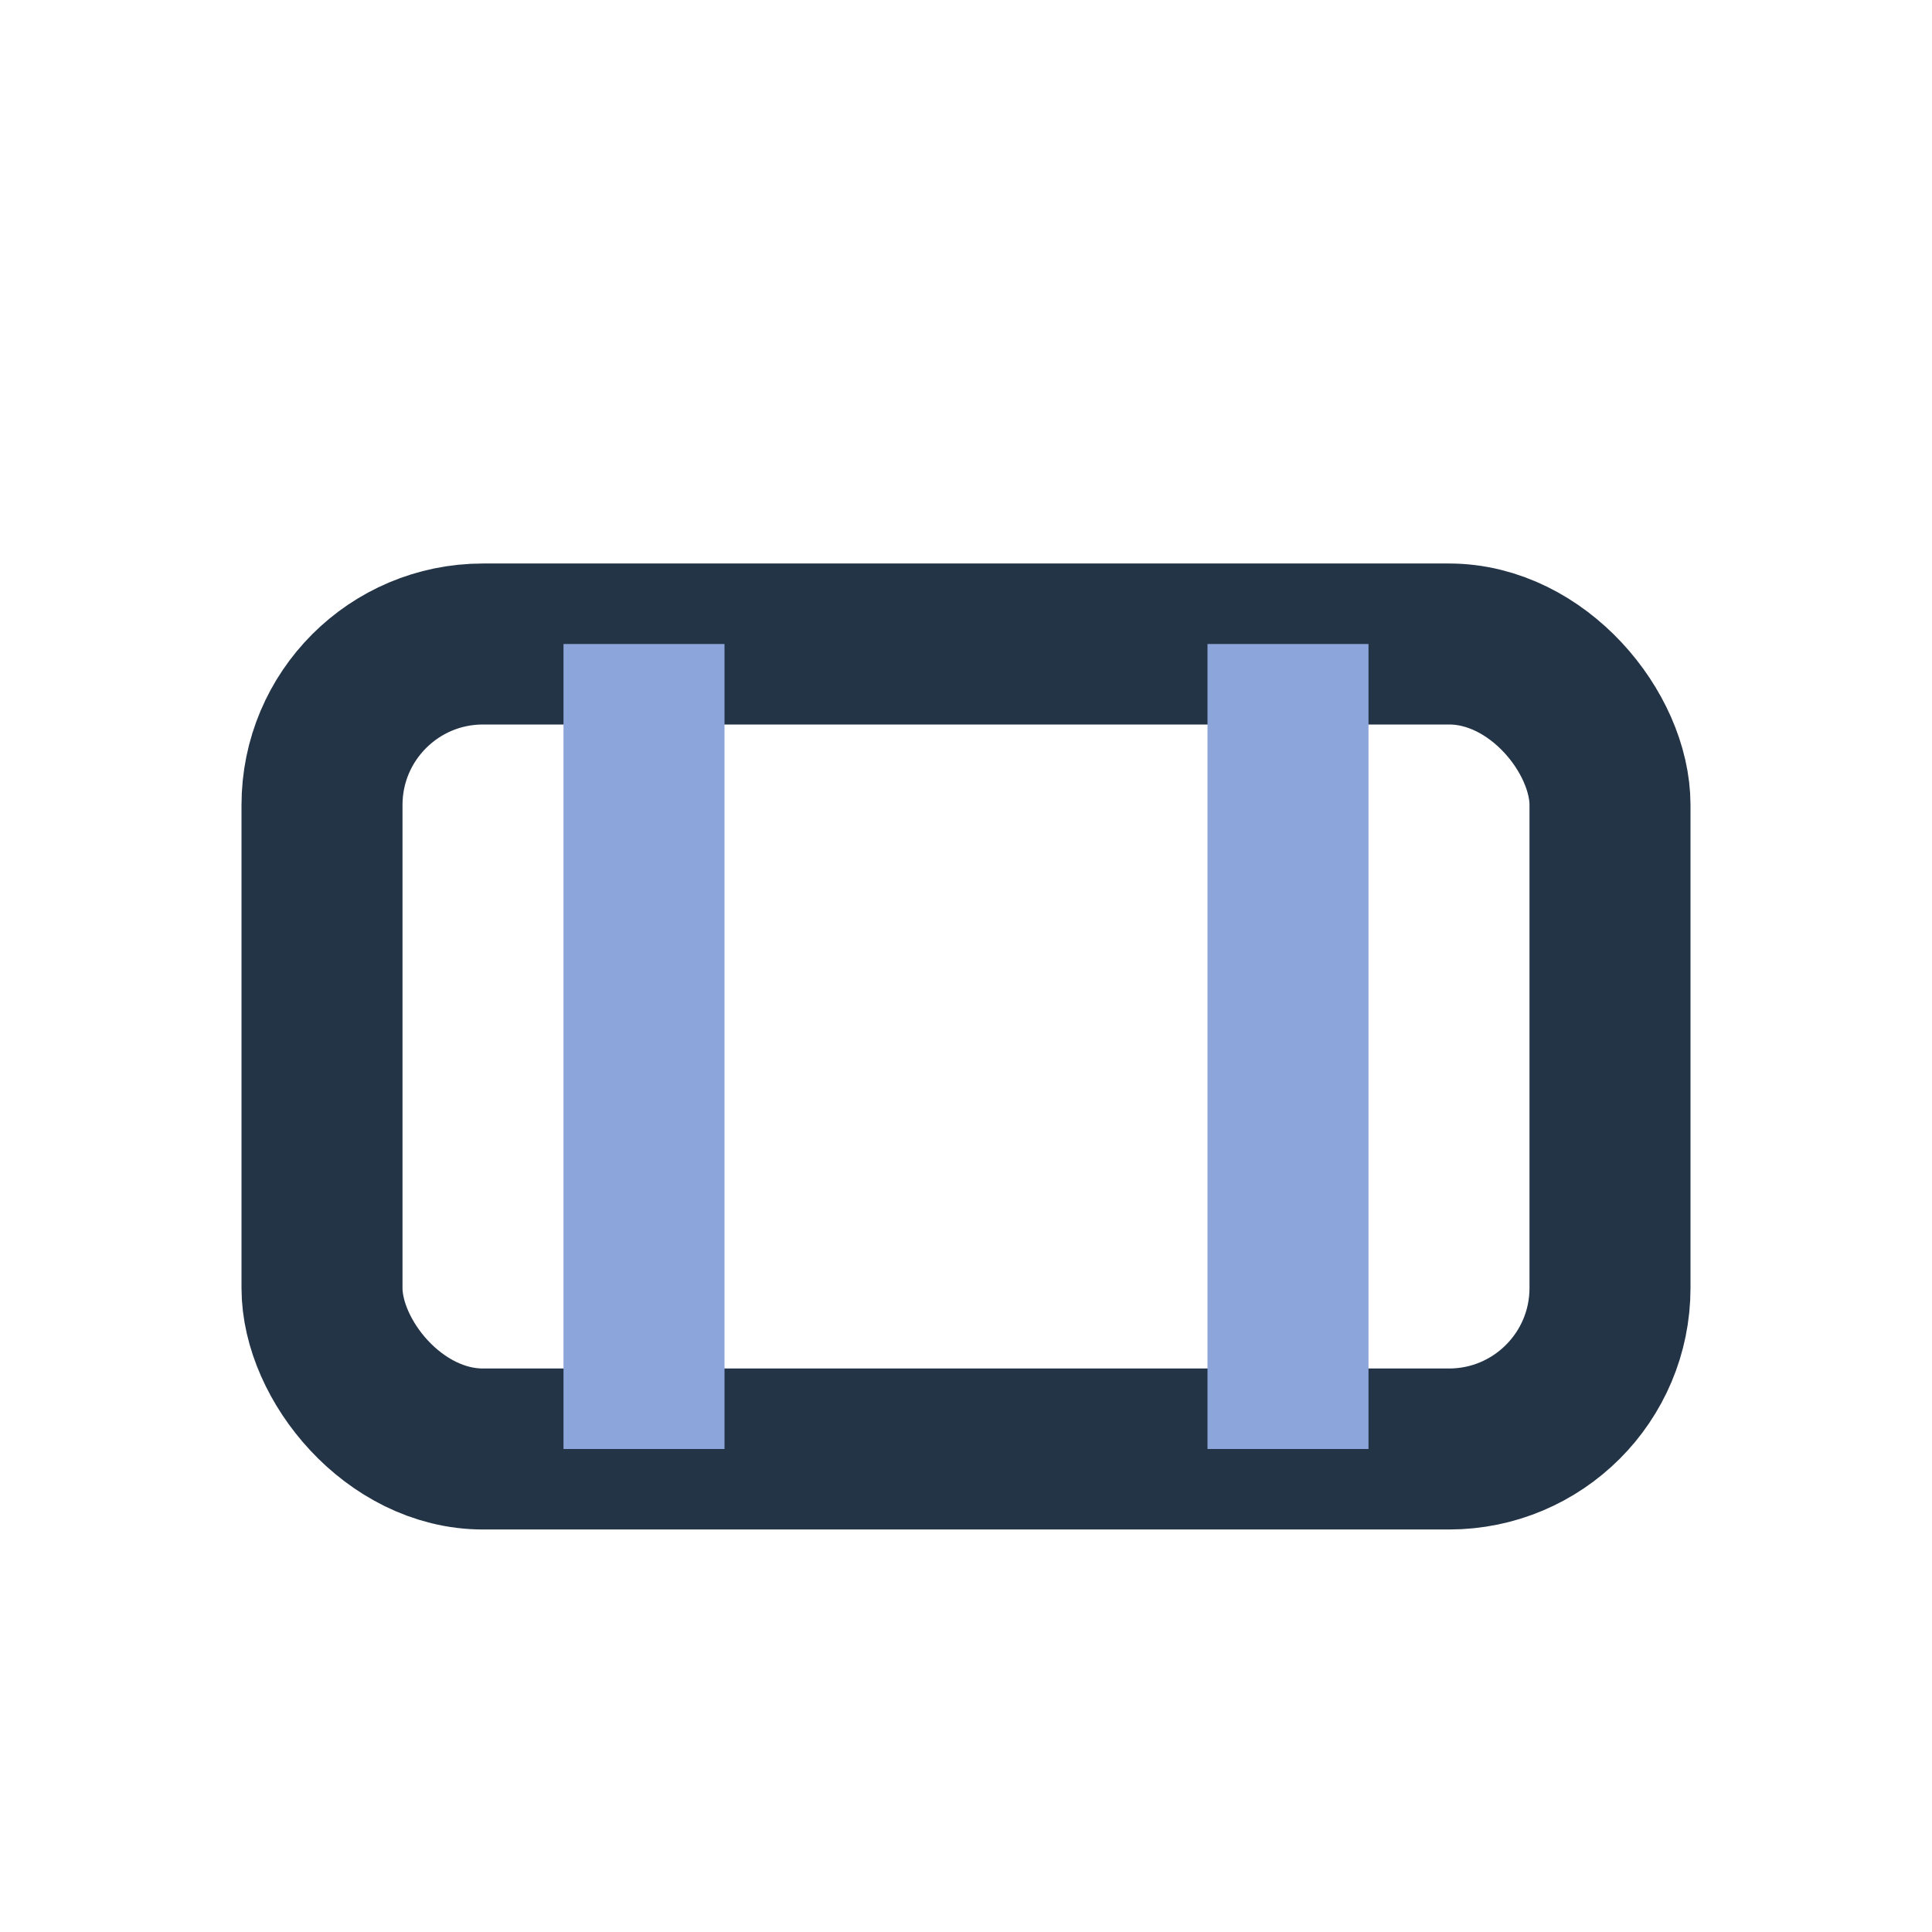 <?xml version="1.0" encoding="UTF-8"?>
<svg xmlns="http://www.w3.org/2000/svg" viewBox="0 0 24 24" width="32" height="32"><rect x="4" y="8" width="16" height="10" rx="2" fill="none" stroke="#243447" stroke-width="2"/><path d="M8 18V8M16 18V8" stroke="#8CA6DB" stroke-width="2"/></svg>